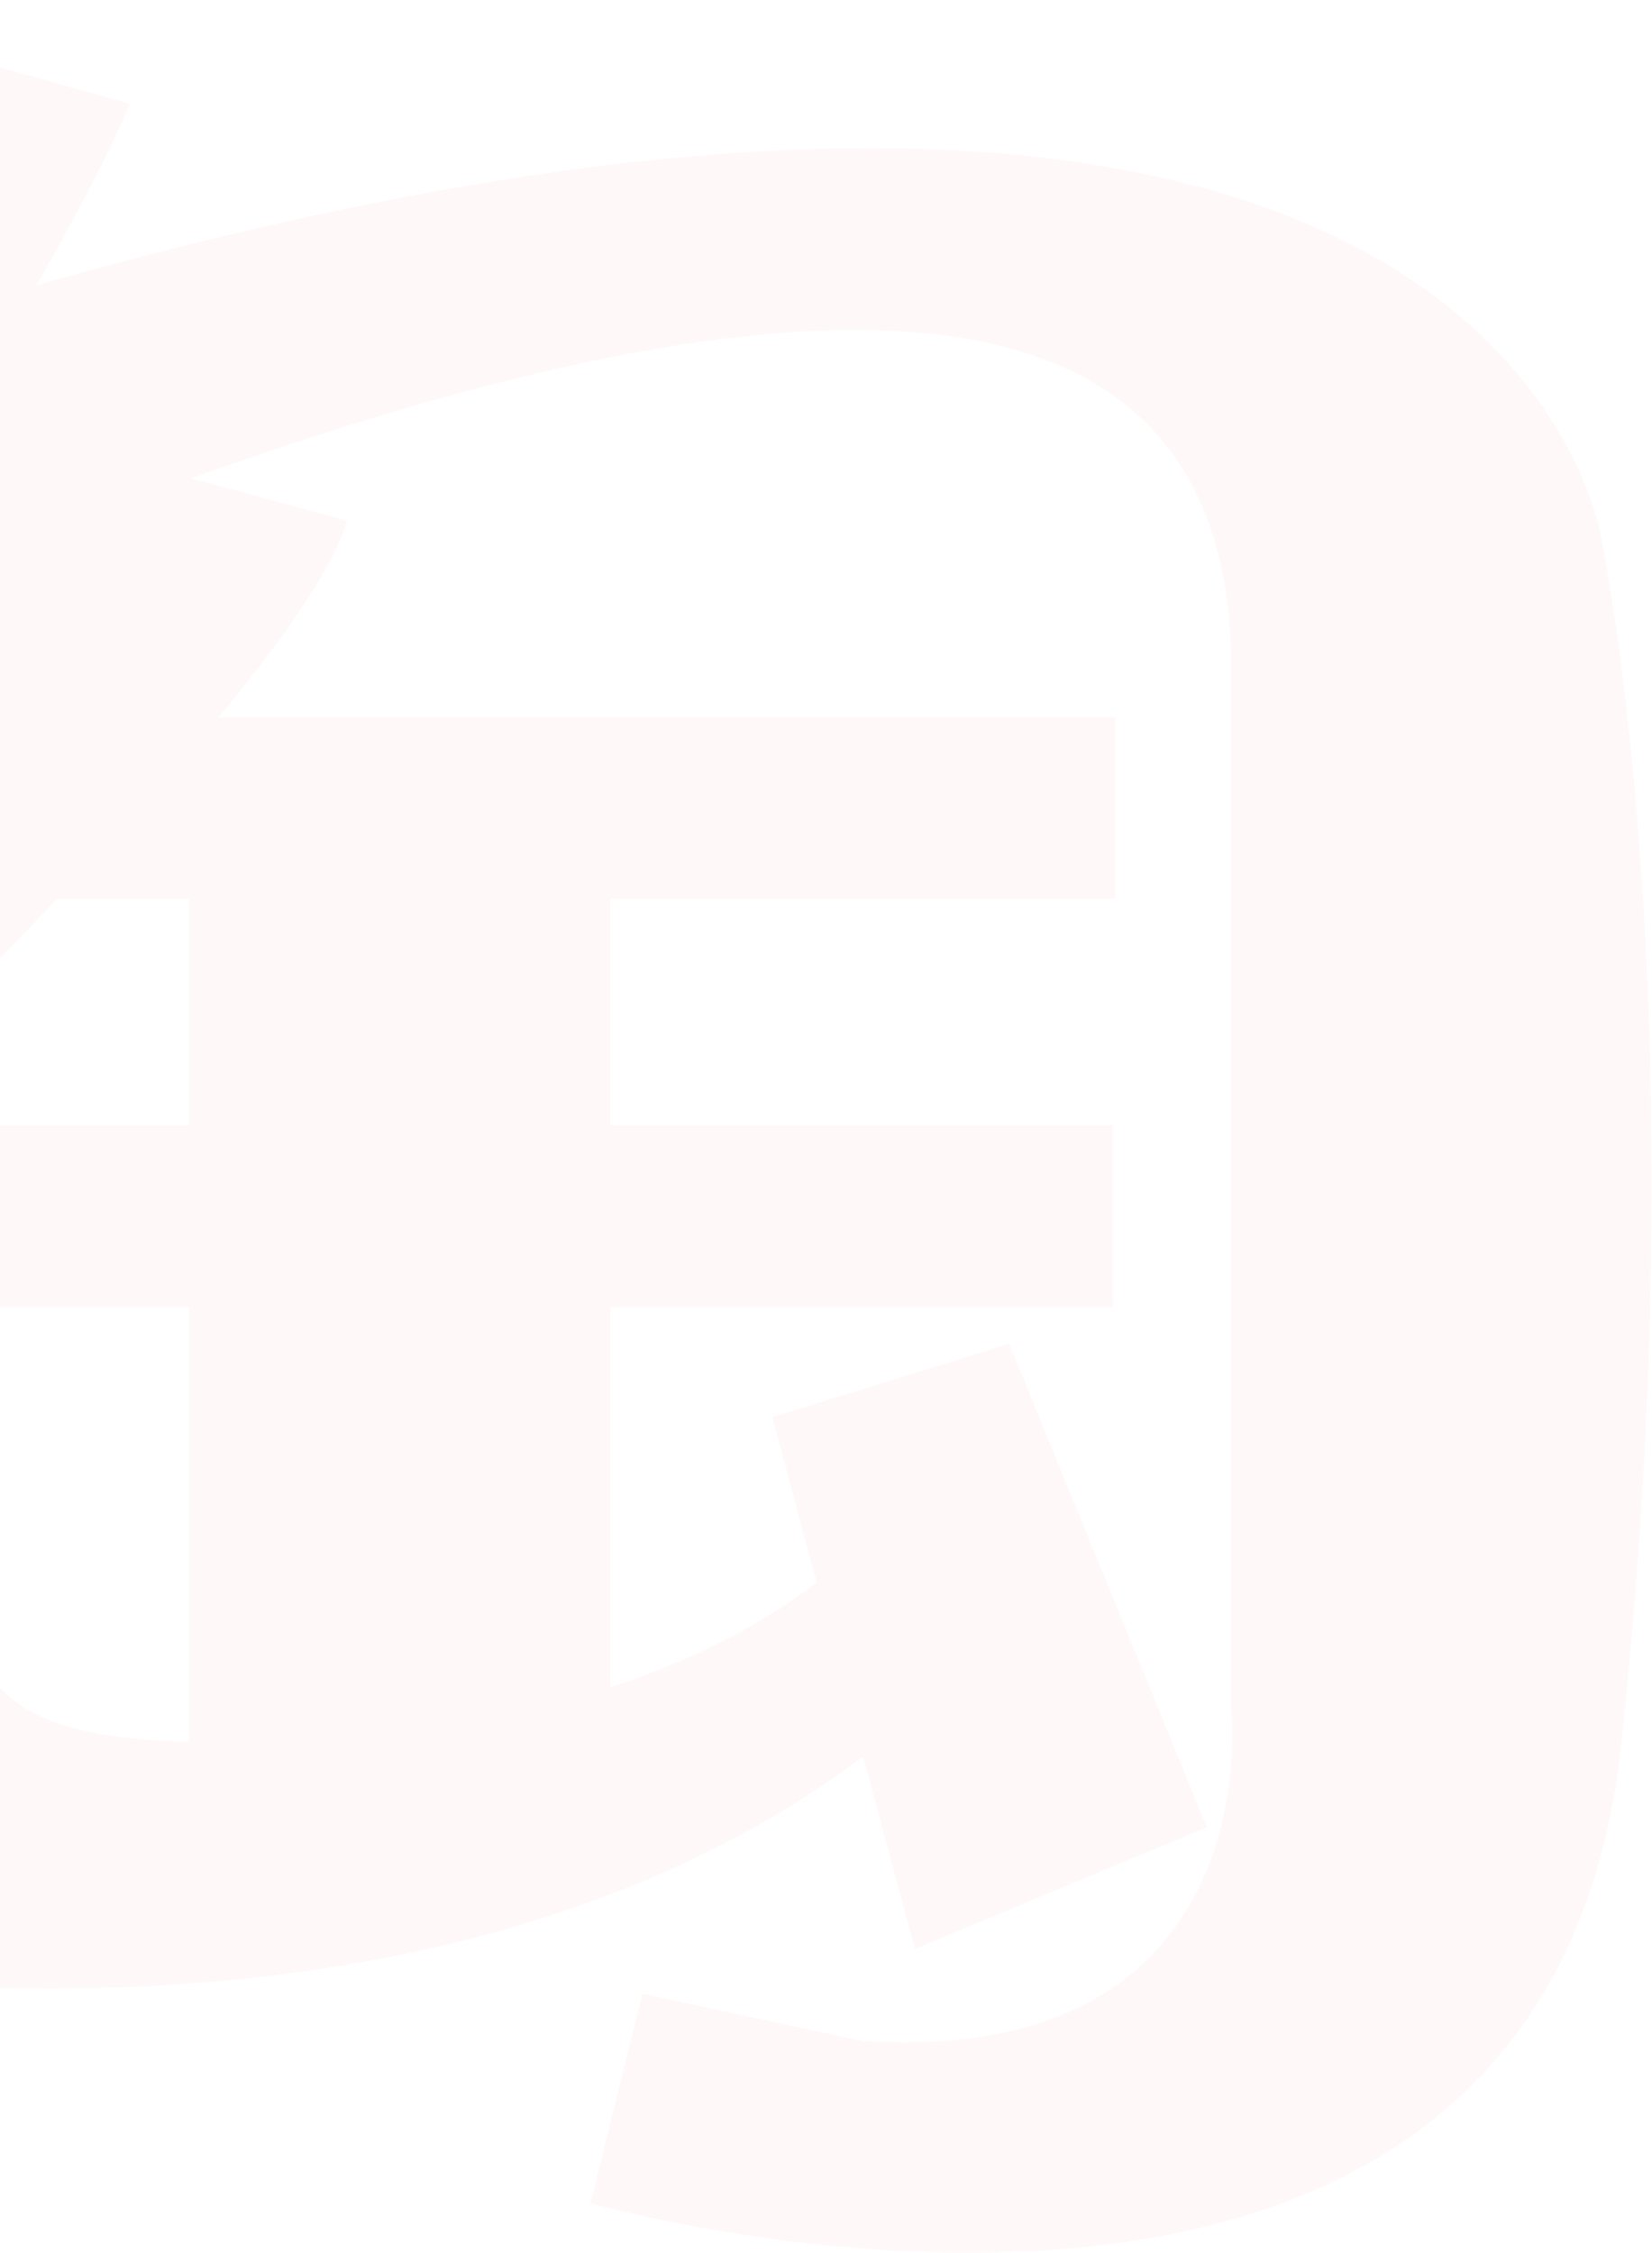 <?xml version="1.0" encoding="UTF-8"?> <svg xmlns="http://www.w3.org/2000/svg" width="487" height="664" viewBox="0 0 487 664" fill="none"><path opacity="0.03" fill-rule="evenodd" clip-rule="evenodd" d="M-165.995 75.223C-165.995 34.233 -199.327 1.051 -240.317 1.051C-259.988 1.051 -278.854 8.866 -292.764 22.776C-306.674 36.685 -314.489 55.551 -314.489 75.223C-314.489 94.894 -306.674 113.76 -292.764 127.67C-278.854 141.58 -259.988 149.395 -240.317 149.395C-199.177 149.395 -165.995 116.213 -165.995 75.223ZM-198.87 517.941C-178.969 476.592 -176.142 470.719 -163.442 431.218C-142.422 366.205 -137.767 316.807 -173.502 280.922C-219.296 234.978 -224.251 230.623 -292.417 180.024L-341.515 255.397L-251.127 311.702C-251.127 311.702 -190.619 342.482 -219.446 400.138C-246.322 454.79 -378 574.607 -378 574.607L-260.136 648.178C-229.371 581.313 -210.967 543.074 -198.87 517.941ZM174.085 649.379C174.085 649.379 455.007 729.707 477.979 513.798C500.951 297.738 472.273 159.905 472.273 159.905C472.273 159.905 446.599 -39.488 10.726 84.081C29.495 51.65 38.353 30.63 38.353 30.63L-70.502 0C-70.502 0 -114.345 143.389 -192.721 210.053C-192.721 210.053 -116.897 253.896 -117.648 252.695C-95.877 230.924 -76.358 208.852 -59.542 187.381L-57.077 186.319C-40.55 179.194 -24.685 172.355 -9.093 166.061C-29.362 202.246 -61.794 256.599 -94.375 290.982L-48.431 331.071C-48.431 331.071 -17.201 301.042 16.882 264.857H55.77V331.671H-95.877V385.273H55.77V513.347C53.818 513.347 51.866 513.347 49.914 513.197C33.248 512.446 7.123 509.744 -3.087 493.528C-12.35 478.907 -9.667 455.244 -7.371 434.995C-6.579 428.003 -5.832 421.418 -5.639 415.753H-110.441L-114.194 417.705C-114.194 417.705 -152.482 589.771 -3.537 585.867C136.098 589.771 215.975 546.98 254.412 517.701L269.727 574.456L355.761 538.572L297.504 396.084L227.687 417.705L240.749 466.502C222.882 480.015 202.312 490.075 179.94 497.282V385.273H328.134V331.671H179.94V264.857H328.734V211.405H64.478C83.547 188.282 98.562 166.962 102.315 153.449L56.371 140.987C253.962 70.268 363.868 82.43 362.968 198.492V504.188C362.968 504.188 374.529 609.14 254.412 601.633L189.4 587.669L174.085 649.379Z" fill="#FF0000"></path></svg> 
